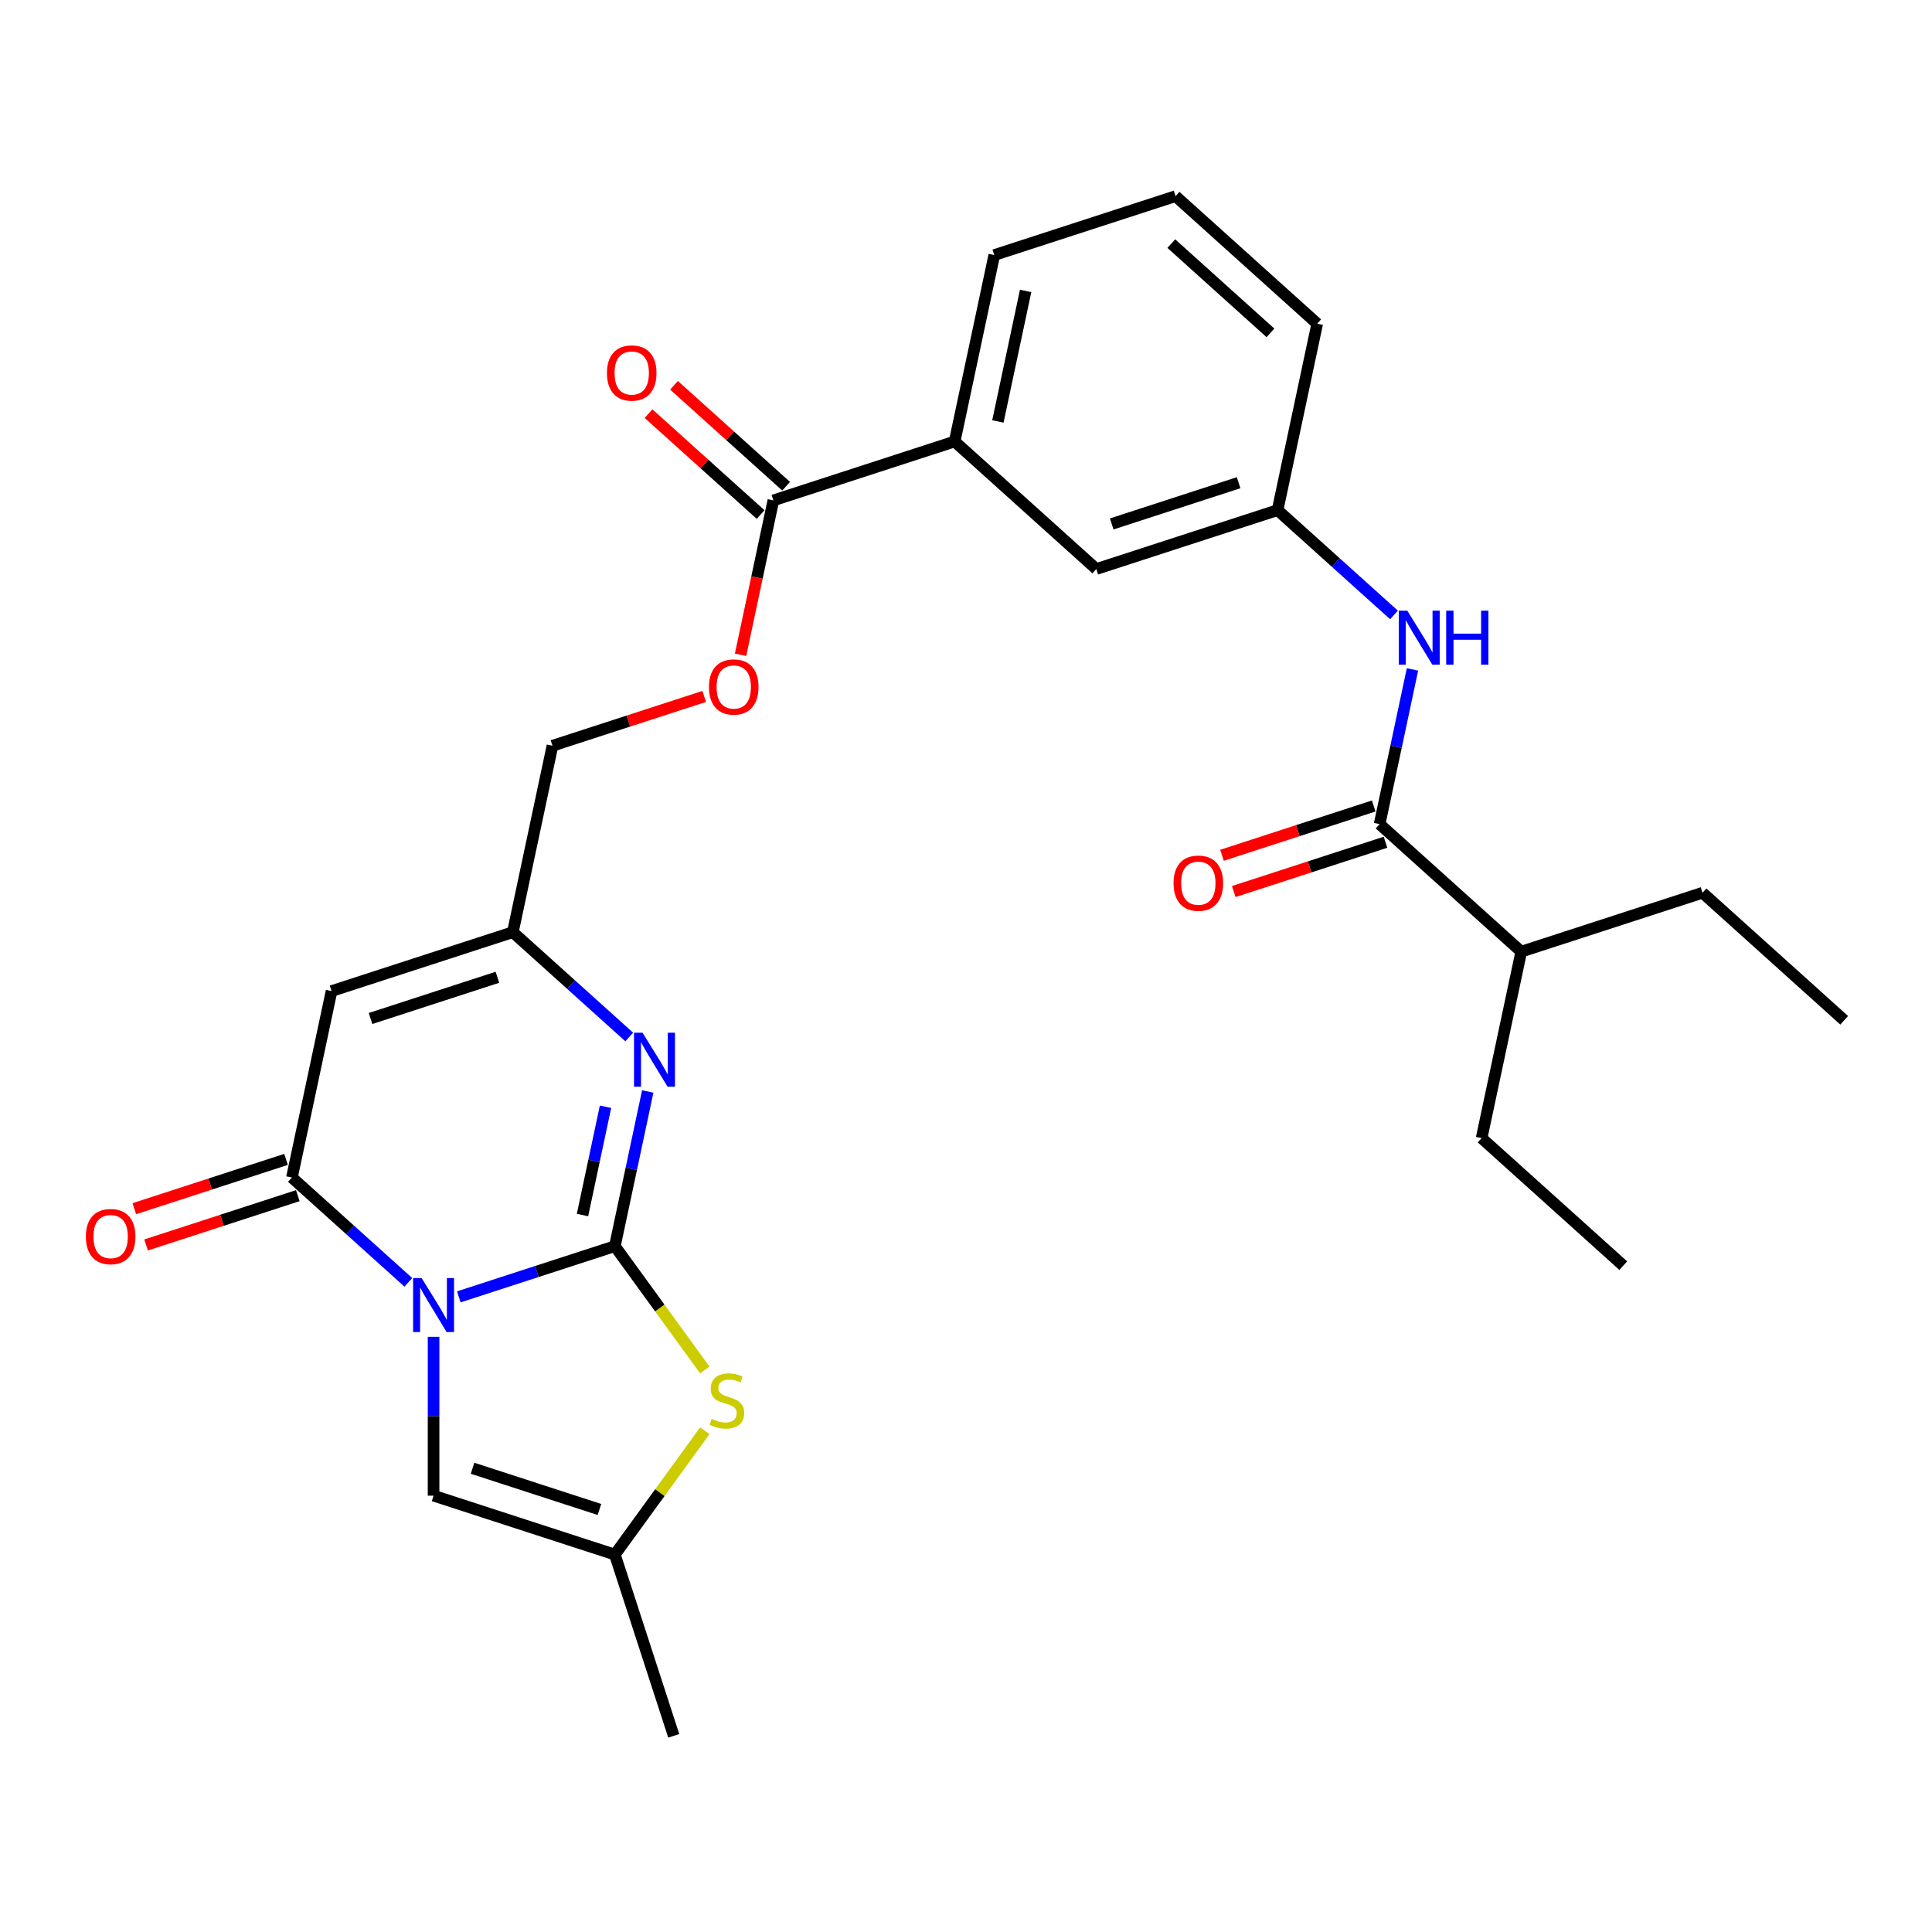 <?xml version='1.0' encoding='iso-8859-1'?>
<svg version='1.1' baseProfile='full'
              xmlns='http://www.w3.org/2000/svg'
                      xmlns:rdkit='http://www.rdkit.org/xml'
                      xmlns:xlink='http://www.w3.org/1999/xlink'
                  xml:space='preserve'
width='1000px' height='1000px' viewBox='0 0 1000 1000'>
<!-- END OF HEADER -->
<rect style='opacity:1.0;fill:#FFFFFF;stroke:none' width='1000' height='1000' x='0' y='0'> </rect>
<path class='bond-0' d='M 237.481,671.255 L 277.864,658.134' style='fill:none;fill-rule:evenodd;stroke:#0000FF;stroke-width:6px;stroke-linecap:butt;stroke-linejoin:miter;stroke-opacity:1' />
<path class='bond-0' d='M 277.864,658.134 L 318.248,645.012' style='fill:none;fill-rule:evenodd;stroke:#000000;stroke-width:6px;stroke-linecap:butt;stroke-linejoin:miter;stroke-opacity:1' />
<path class='bond-1' d='M 211.356,663.738 L 181.228,636.611' style='fill:none;fill-rule:evenodd;stroke:#0000FF;stroke-width:6px;stroke-linecap:butt;stroke-linejoin:miter;stroke-opacity:1' />
<path class='bond-1' d='M 181.228,636.611 L 151.101,609.484' style='fill:none;fill-rule:evenodd;stroke:#000000;stroke-width:6px;stroke-linecap:butt;stroke-linejoin:miter;stroke-opacity:1' />
<path class='bond-5' d='M 224.418,691.936 L 224.418,733.047' style='fill:none;fill-rule:evenodd;stroke:#0000FF;stroke-width:6px;stroke-linecap:butt;stroke-linejoin:miter;stroke-opacity:1' />
<path class='bond-5' d='M 224.418,733.047 L 224.418,774.158' style='fill:none;fill-rule:evenodd;stroke:#000000;stroke-width:6px;stroke-linecap:butt;stroke-linejoin:miter;stroke-opacity:1' />
<path class='bond-2' d='M 318.248,645.012 L 326.758,604.979' style='fill:none;fill-rule:evenodd;stroke:#000000;stroke-width:6px;stroke-linecap:butt;stroke-linejoin:miter;stroke-opacity:1' />
<path class='bond-2' d='M 326.758,604.979 L 335.267,564.946' style='fill:none;fill-rule:evenodd;stroke:#0000FF;stroke-width:6px;stroke-linecap:butt;stroke-linejoin:miter;stroke-opacity:1' />
<path class='bond-2' d='M 301.501,628.9 L 307.457,600.877' style='fill:none;fill-rule:evenodd;stroke:#000000;stroke-width:6px;stroke-linecap:butt;stroke-linejoin:miter;stroke-opacity:1' />
<path class='bond-2' d='M 307.457,600.877 L 313.414,572.854' style='fill:none;fill-rule:evenodd;stroke:#0000FF;stroke-width:6px;stroke-linecap:butt;stroke-linejoin:miter;stroke-opacity:1' />
<path class='bond-4' d='M 318.248,645.012 L 341.531,677.058' style='fill:none;fill-rule:evenodd;stroke:#000000;stroke-width:6px;stroke-linecap:butt;stroke-linejoin:miter;stroke-opacity:1' />
<path class='bond-4' d='M 341.531,677.058 L 364.814,709.104' style='fill:none;fill-rule:evenodd;stroke:#CCCC00;stroke-width:6px;stroke-linecap:butt;stroke-linejoin:miter;stroke-opacity:1' />
<path class='bond-3' d='M 151.101,609.484 L 171.613,512.981' style='fill:none;fill-rule:evenodd;stroke:#000000;stroke-width:6px;stroke-linecap:butt;stroke-linejoin:miter;stroke-opacity:1' />
<path class='bond-12' d='M 148.052,600.101 L 108.783,612.86' style='fill:none;fill-rule:evenodd;stroke:#000000;stroke-width:6px;stroke-linecap:butt;stroke-linejoin:miter;stroke-opacity:1' />
<path class='bond-12' d='M 108.783,612.86 L 69.514,625.62' style='fill:none;fill-rule:evenodd;stroke:#FF0000;stroke-width:6px;stroke-linecap:butt;stroke-linejoin:miter;stroke-opacity:1' />
<path class='bond-12' d='M 154.149,618.867 L 114.88,631.626' style='fill:none;fill-rule:evenodd;stroke:#000000;stroke-width:6px;stroke-linecap:butt;stroke-linejoin:miter;stroke-opacity:1' />
<path class='bond-12' d='M 114.88,631.626 L 75.612,644.386' style='fill:none;fill-rule:evenodd;stroke:#FF0000;stroke-width:6px;stroke-linecap:butt;stroke-linejoin:miter;stroke-opacity:1' />
<path class='bond-29' d='M 325.698,536.748 L 295.571,509.621' style='fill:none;fill-rule:evenodd;stroke:#0000FF;stroke-width:6px;stroke-linecap:butt;stroke-linejoin:miter;stroke-opacity:1' />
<path class='bond-29' d='M 295.571,509.621 L 265.443,482.494' style='fill:none;fill-rule:evenodd;stroke:#000000;stroke-width:6px;stroke-linecap:butt;stroke-linejoin:miter;stroke-opacity:1' />
<path class='bond-6' d='M 171.613,512.981 L 265.443,482.494' style='fill:none;fill-rule:evenodd;stroke:#000000;stroke-width:6px;stroke-linecap:butt;stroke-linejoin:miter;stroke-opacity:1' />
<path class='bond-6' d='M 191.785,527.174 L 257.466,505.833' style='fill:none;fill-rule:evenodd;stroke:#000000;stroke-width:6px;stroke-linecap:butt;stroke-linejoin:miter;stroke-opacity:1' />
<path class='bond-28' d='M 364.814,740.554 L 341.531,772.6' style='fill:none;fill-rule:evenodd;stroke:#CCCC00;stroke-width:6px;stroke-linecap:butt;stroke-linejoin:miter;stroke-opacity:1' />
<path class='bond-28' d='M 341.531,772.6 L 318.248,804.645' style='fill:none;fill-rule:evenodd;stroke:#000000;stroke-width:6px;stroke-linecap:butt;stroke-linejoin:miter;stroke-opacity:1' />
<path class='bond-8' d='M 224.418,774.158 L 318.248,804.645' style='fill:none;fill-rule:evenodd;stroke:#000000;stroke-width:6px;stroke-linecap:butt;stroke-linejoin:miter;stroke-opacity:1' />
<path class='bond-8' d='M 244.59,759.965 L 310.271,781.306' style='fill:none;fill-rule:evenodd;stroke:#000000;stroke-width:6px;stroke-linecap:butt;stroke-linejoin:miter;stroke-opacity:1' />
<path class='bond-18' d='M 265.443,482.494 L 285.955,385.992' style='fill:none;fill-rule:evenodd;stroke:#000000;stroke-width:6px;stroke-linecap:butt;stroke-linejoin:miter;stroke-opacity:1' />
<path class='bond-7' d='M 714.08,426.561 L 722.59,386.528' style='fill:none;fill-rule:evenodd;stroke:#000000;stroke-width:6px;stroke-linecap:butt;stroke-linejoin:miter;stroke-opacity:1' />
<path class='bond-7' d='M 722.59,386.528 L 731.099,346.495' style='fill:none;fill-rule:evenodd;stroke:#0000FF;stroke-width:6px;stroke-linecap:butt;stroke-linejoin:miter;stroke-opacity:1' />
<path class='bond-16' d='M 711.032,417.178 L 671.763,429.937' style='fill:none;fill-rule:evenodd;stroke:#000000;stroke-width:6px;stroke-linecap:butt;stroke-linejoin:miter;stroke-opacity:1' />
<path class='bond-16' d='M 671.763,429.937 L 632.494,442.697' style='fill:none;fill-rule:evenodd;stroke:#FF0000;stroke-width:6px;stroke-linecap:butt;stroke-linejoin:miter;stroke-opacity:1' />
<path class='bond-16' d='M 717.129,435.944 L 677.86,448.703' style='fill:none;fill-rule:evenodd;stroke:#000000;stroke-width:6px;stroke-linecap:butt;stroke-linejoin:miter;stroke-opacity:1' />
<path class='bond-16' d='M 677.86,448.703 L 638.591,461.462' style='fill:none;fill-rule:evenodd;stroke:#FF0000;stroke-width:6px;stroke-linecap:butt;stroke-linejoin:miter;stroke-opacity:1' />
<path class='bond-19' d='M 714.08,426.561 L 787.398,492.577' style='fill:none;fill-rule:evenodd;stroke:#000000;stroke-width:6px;stroke-linecap:butt;stroke-linejoin:miter;stroke-opacity:1' />
<path class='bond-20' d='M 318.248,804.645 L 348.735,898.475' style='fill:none;fill-rule:evenodd;stroke:#000000;stroke-width:6px;stroke-linecap:butt;stroke-linejoin:miter;stroke-opacity:1' />
<path class='bond-9' d='M 400.297,259.002 L 391.805,298.956' style='fill:none;fill-rule:evenodd;stroke:#000000;stroke-width:6px;stroke-linecap:butt;stroke-linejoin:miter;stroke-opacity:1' />
<path class='bond-9' d='M 391.805,298.956 L 383.312,338.91' style='fill:none;fill-rule:evenodd;stroke:#FF0000;stroke-width:6px;stroke-linecap:butt;stroke-linejoin:miter;stroke-opacity:1' />
<path class='bond-11' d='M 400.297,259.002 L 494.127,228.514' style='fill:none;fill-rule:evenodd;stroke:#000000;stroke-width:6px;stroke-linecap:butt;stroke-linejoin:miter;stroke-opacity:1' />
<path class='bond-17' d='M 406.899,251.67 L 377.886,225.547' style='fill:none;fill-rule:evenodd;stroke:#000000;stroke-width:6px;stroke-linecap:butt;stroke-linejoin:miter;stroke-opacity:1' />
<path class='bond-17' d='M 377.886,225.547 L 348.873,199.423' style='fill:none;fill-rule:evenodd;stroke:#FF0000;stroke-width:6px;stroke-linecap:butt;stroke-linejoin:miter;stroke-opacity:1' />
<path class='bond-17' d='M 393.696,266.333 L 364.683,240.21' style='fill:none;fill-rule:evenodd;stroke:#000000;stroke-width:6px;stroke-linecap:butt;stroke-linejoin:miter;stroke-opacity:1' />
<path class='bond-17' d='M 364.683,240.21 L 335.67,214.087' style='fill:none;fill-rule:evenodd;stroke:#FF0000;stroke-width:6px;stroke-linecap:butt;stroke-linejoin:miter;stroke-opacity:1' />
<path class='bond-10' d='M 721.53,318.297 L 691.402,291.17' style='fill:none;fill-rule:evenodd;stroke:#0000FF;stroke-width:6px;stroke-linecap:butt;stroke-linejoin:miter;stroke-opacity:1' />
<path class='bond-10' d='M 691.402,291.17 L 661.275,264.043' style='fill:none;fill-rule:evenodd;stroke:#000000;stroke-width:6px;stroke-linecap:butt;stroke-linejoin:miter;stroke-opacity:1' />
<path class='bond-15' d='M 494.127,228.514 L 567.445,294.53' style='fill:none;fill-rule:evenodd;stroke:#000000;stroke-width:6px;stroke-linecap:butt;stroke-linejoin:miter;stroke-opacity:1' />
<path class='bond-21' d='M 494.127,228.514 L 514.64,132.012' style='fill:none;fill-rule:evenodd;stroke:#000000;stroke-width:6px;stroke-linecap:butt;stroke-linejoin:miter;stroke-opacity:1' />
<path class='bond-21' d='M 516.505,218.142 L 530.863,150.59' style='fill:none;fill-rule:evenodd;stroke:#000000;stroke-width:6px;stroke-linecap:butt;stroke-linejoin:miter;stroke-opacity:1' />
<path class='bond-13' d='M 364.493,360.473 L 325.224,373.232' style='fill:none;fill-rule:evenodd;stroke:#FF0000;stroke-width:6px;stroke-linecap:butt;stroke-linejoin:miter;stroke-opacity:1' />
<path class='bond-13' d='M 325.224,373.232 L 285.955,385.992' style='fill:none;fill-rule:evenodd;stroke:#000000;stroke-width:6px;stroke-linecap:butt;stroke-linejoin:miter;stroke-opacity:1' />
<path class='bond-14' d='M 661.275,264.043 L 567.445,294.53' style='fill:none;fill-rule:evenodd;stroke:#000000;stroke-width:6px;stroke-linecap:butt;stroke-linejoin:miter;stroke-opacity:1' />
<path class='bond-14' d='M 641.103,249.85 L 575.422,271.191' style='fill:none;fill-rule:evenodd;stroke:#000000;stroke-width:6px;stroke-linecap:butt;stroke-linejoin:miter;stroke-opacity:1' />
<path class='bond-30' d='M 661.275,264.043 L 681.787,167.54' style='fill:none;fill-rule:evenodd;stroke:#000000;stroke-width:6px;stroke-linecap:butt;stroke-linejoin:miter;stroke-opacity:1' />
<path class='bond-24' d='M 787.398,492.577 L 766.886,589.079' style='fill:none;fill-rule:evenodd;stroke:#000000;stroke-width:6px;stroke-linecap:butt;stroke-linejoin:miter;stroke-opacity:1' />
<path class='bond-25' d='M 787.398,492.577 L 881.228,462.089' style='fill:none;fill-rule:evenodd;stroke:#000000;stroke-width:6px;stroke-linecap:butt;stroke-linejoin:miter;stroke-opacity:1' />
<path class='bond-22' d='M 514.64,132.012 L 608.47,101.525' style='fill:none;fill-rule:evenodd;stroke:#000000;stroke-width:6px;stroke-linecap:butt;stroke-linejoin:miter;stroke-opacity:1' />
<path class='bond-23' d='M 608.47,101.525 L 681.787,167.54' style='fill:none;fill-rule:evenodd;stroke:#000000;stroke-width:6px;stroke-linecap:butt;stroke-linejoin:miter;stroke-opacity:1' />
<path class='bond-23' d='M 606.264,126.09 L 657.586,172.301' style='fill:none;fill-rule:evenodd;stroke:#000000;stroke-width:6px;stroke-linecap:butt;stroke-linejoin:miter;stroke-opacity:1' />
<path class='bond-27' d='M 766.886,589.079 L 840.203,655.095' style='fill:none;fill-rule:evenodd;stroke:#000000;stroke-width:6px;stroke-linecap:butt;stroke-linejoin:miter;stroke-opacity:1' />
<path class='bond-26' d='M 881.228,462.089 L 954.545,528.105' style='fill:none;fill-rule:evenodd;stroke:#000000;stroke-width:6px;stroke-linecap:butt;stroke-linejoin:miter;stroke-opacity:1' />
<path  class='atom-0' d='M 218.242 661.53
L 227.398 676.328
Q 228.305 677.789, 229.766 680.433
Q 231.226 683.077, 231.305 683.234
L 231.305 661.53
L 235.014 661.53
L 235.014 689.47
L 231.186 689.47
L 221.36 673.29
Q 220.215 671.395, 218.992 669.225
Q 217.808 667.054, 217.453 666.384
L 217.453 689.47
L 213.822 689.47
L 213.822 661.53
L 218.242 661.53
' fill='#0000FF'/>
<path  class='atom-3' d='M 332.585 534.54
L 341.74 549.339
Q 342.648 550.799, 344.108 553.443
Q 345.568 556.087, 345.647 556.245
L 345.647 534.54
L 349.356 534.54
L 349.356 562.48
L 345.529 562.48
L 335.702 546.3
Q 334.558 544.406, 333.334 542.235
Q 332.15 540.065, 331.795 539.394
L 331.795 562.48
L 328.165 562.48
L 328.165 534.54
L 332.585 534.54
' fill='#0000FF'/>
<path  class='atom-5' d='M 368.346 734.419
Q 368.661 734.537, 369.964 735.089
Q 371.266 735.642, 372.687 735.997
Q 374.147 736.313, 375.567 736.313
Q 378.212 736.313, 379.751 735.05
Q 381.29 733.748, 381.29 731.498
Q 381.29 729.959, 380.5 729.012
Q 379.751 728.065, 378.567 727.552
Q 377.383 727.039, 375.41 726.447
Q 372.923 725.697, 371.424 724.987
Q 369.964 724.276, 368.898 722.777
Q 367.872 721.277, 367.872 718.752
Q 367.872 715.239, 370.24 713.069
Q 372.647 710.898, 377.383 710.898
Q 380.619 710.898, 384.289 712.437
L 383.381 715.476
Q 380.027 714.095, 377.501 714.095
Q 374.778 714.095, 373.279 715.239
Q 371.779 716.344, 371.818 718.278
Q 371.818 719.778, 372.568 720.685
Q 373.358 721.593, 374.462 722.106
Q 375.607 722.619, 377.501 723.211
Q 380.027 724, 381.526 724.79
Q 383.026 725.579, 384.092 727.197
Q 385.197 728.775, 385.197 731.498
Q 385.197 735.366, 382.592 737.457
Q 380.027 739.509, 375.725 739.509
Q 373.239 739.509, 371.345 738.957
Q 369.49 738.444, 367.28 737.536
L 368.346 734.419
' fill='#CCCC00'/>
<path  class='atom-11' d='M 728.416 316.088
L 737.572 330.887
Q 738.48 332.347, 739.94 334.991
Q 741.4 337.635, 741.479 337.793
L 741.479 316.088
L 745.188 316.088
L 745.188 344.028
L 741.361 344.028
L 731.534 327.848
Q 730.39 325.954, 729.166 323.784
Q 727.982 321.613, 727.627 320.942
L 727.627 344.028
L 723.997 344.028
L 723.997 316.088
L 728.416 316.088
' fill='#0000FF'/>
<path  class='atom-11' d='M 748.543 316.088
L 752.331 316.088
L 752.331 327.967
L 766.617 327.967
L 766.617 316.088
L 770.406 316.088
L 770.406 344.028
L 766.617 344.028
L 766.617 331.124
L 752.331 331.124
L 752.331 344.028
L 748.543 344.028
L 748.543 316.088
' fill='#0000FF'/>
<path  class='atom-13' d='M 44.445 640.05
Q 44.445 633.341, 47.76 629.592
Q 51.075 625.843, 57.271 625.843
Q 63.467 625.843, 66.781 629.592
Q 70.096 633.341, 70.096 640.05
Q 70.096 646.838, 66.742 650.705
Q 63.388 654.533, 57.271 654.533
Q 51.114 654.533, 47.76 650.705
Q 44.445 646.877, 44.445 640.05
M 57.271 651.376
Q 61.533 651.376, 63.822 648.535
Q 66.15 645.654, 66.15 640.05
Q 66.15 634.565, 63.822 631.802
Q 61.533 629.001, 57.271 629.001
Q 53.009 629.001, 50.68 631.763
Q 48.392 634.525, 48.392 640.05
Q 48.392 645.694, 50.68 648.535
Q 53.009 651.376, 57.271 651.376
' fill='#FF0000'/>
<path  class='atom-14' d='M 366.959 355.583
Q 366.959 348.875, 370.274 345.125
Q 373.589 341.376, 379.785 341.376
Q 385.981 341.376, 389.296 345.125
Q 392.611 348.875, 392.611 355.583
Q 392.611 362.371, 389.256 366.238
Q 385.902 370.066, 379.785 370.066
Q 373.629 370.066, 370.274 366.238
Q 366.959 362.41, 366.959 355.583
M 379.785 366.909
Q 384.047 366.909, 386.336 364.068
Q 388.664 361.187, 388.664 355.583
Q 388.664 350.098, 386.336 347.335
Q 384.047 344.534, 379.785 344.534
Q 375.523 344.534, 373.195 347.296
Q 370.906 350.058, 370.906 355.583
Q 370.906 361.227, 373.195 364.068
Q 375.523 366.909, 379.785 366.909
' fill='#FF0000'/>
<path  class='atom-17' d='M 607.425 457.127
Q 607.425 450.418, 610.74 446.669
Q 614.055 442.92, 620.25 442.92
Q 626.446 442.92, 629.761 446.669
Q 633.076 450.418, 633.076 457.127
Q 633.076 463.915, 629.722 467.782
Q 626.367 471.61, 620.25 471.61
Q 614.094 471.61, 610.74 467.782
Q 607.425 463.954, 607.425 457.127
M 620.25 468.453
Q 624.512 468.453, 626.801 465.612
Q 629.13 462.731, 629.13 457.127
Q 629.13 451.642, 626.801 448.879
Q 624.512 446.077, 620.25 446.077
Q 615.988 446.077, 613.66 448.84
Q 611.371 451.602, 611.371 457.127
Q 611.371 462.77, 613.66 465.612
Q 615.988 468.453, 620.25 468.453
' fill='#FF0000'/>
<path  class='atom-18' d='M 314.154 193.065
Q 314.154 186.356, 317.469 182.607
Q 320.784 178.858, 326.98 178.858
Q 333.175 178.858, 336.49 182.607
Q 339.805 186.356, 339.805 193.065
Q 339.805 199.853, 336.451 203.72
Q 333.097 207.548, 326.98 207.548
Q 320.823 207.548, 317.469 203.72
Q 314.154 199.892, 314.154 193.065
M 326.98 204.391
Q 331.242 204.391, 333.531 201.55
Q 335.859 198.669, 335.859 193.065
Q 335.859 187.58, 333.531 184.817
Q 331.242 182.015, 326.98 182.015
Q 322.718 182.015, 320.389 184.778
Q 318.1 187.54, 318.1 193.065
Q 318.1 198.708, 320.389 201.55
Q 322.718 204.391, 326.98 204.391
' fill='#FF0000'/>
</svg>

